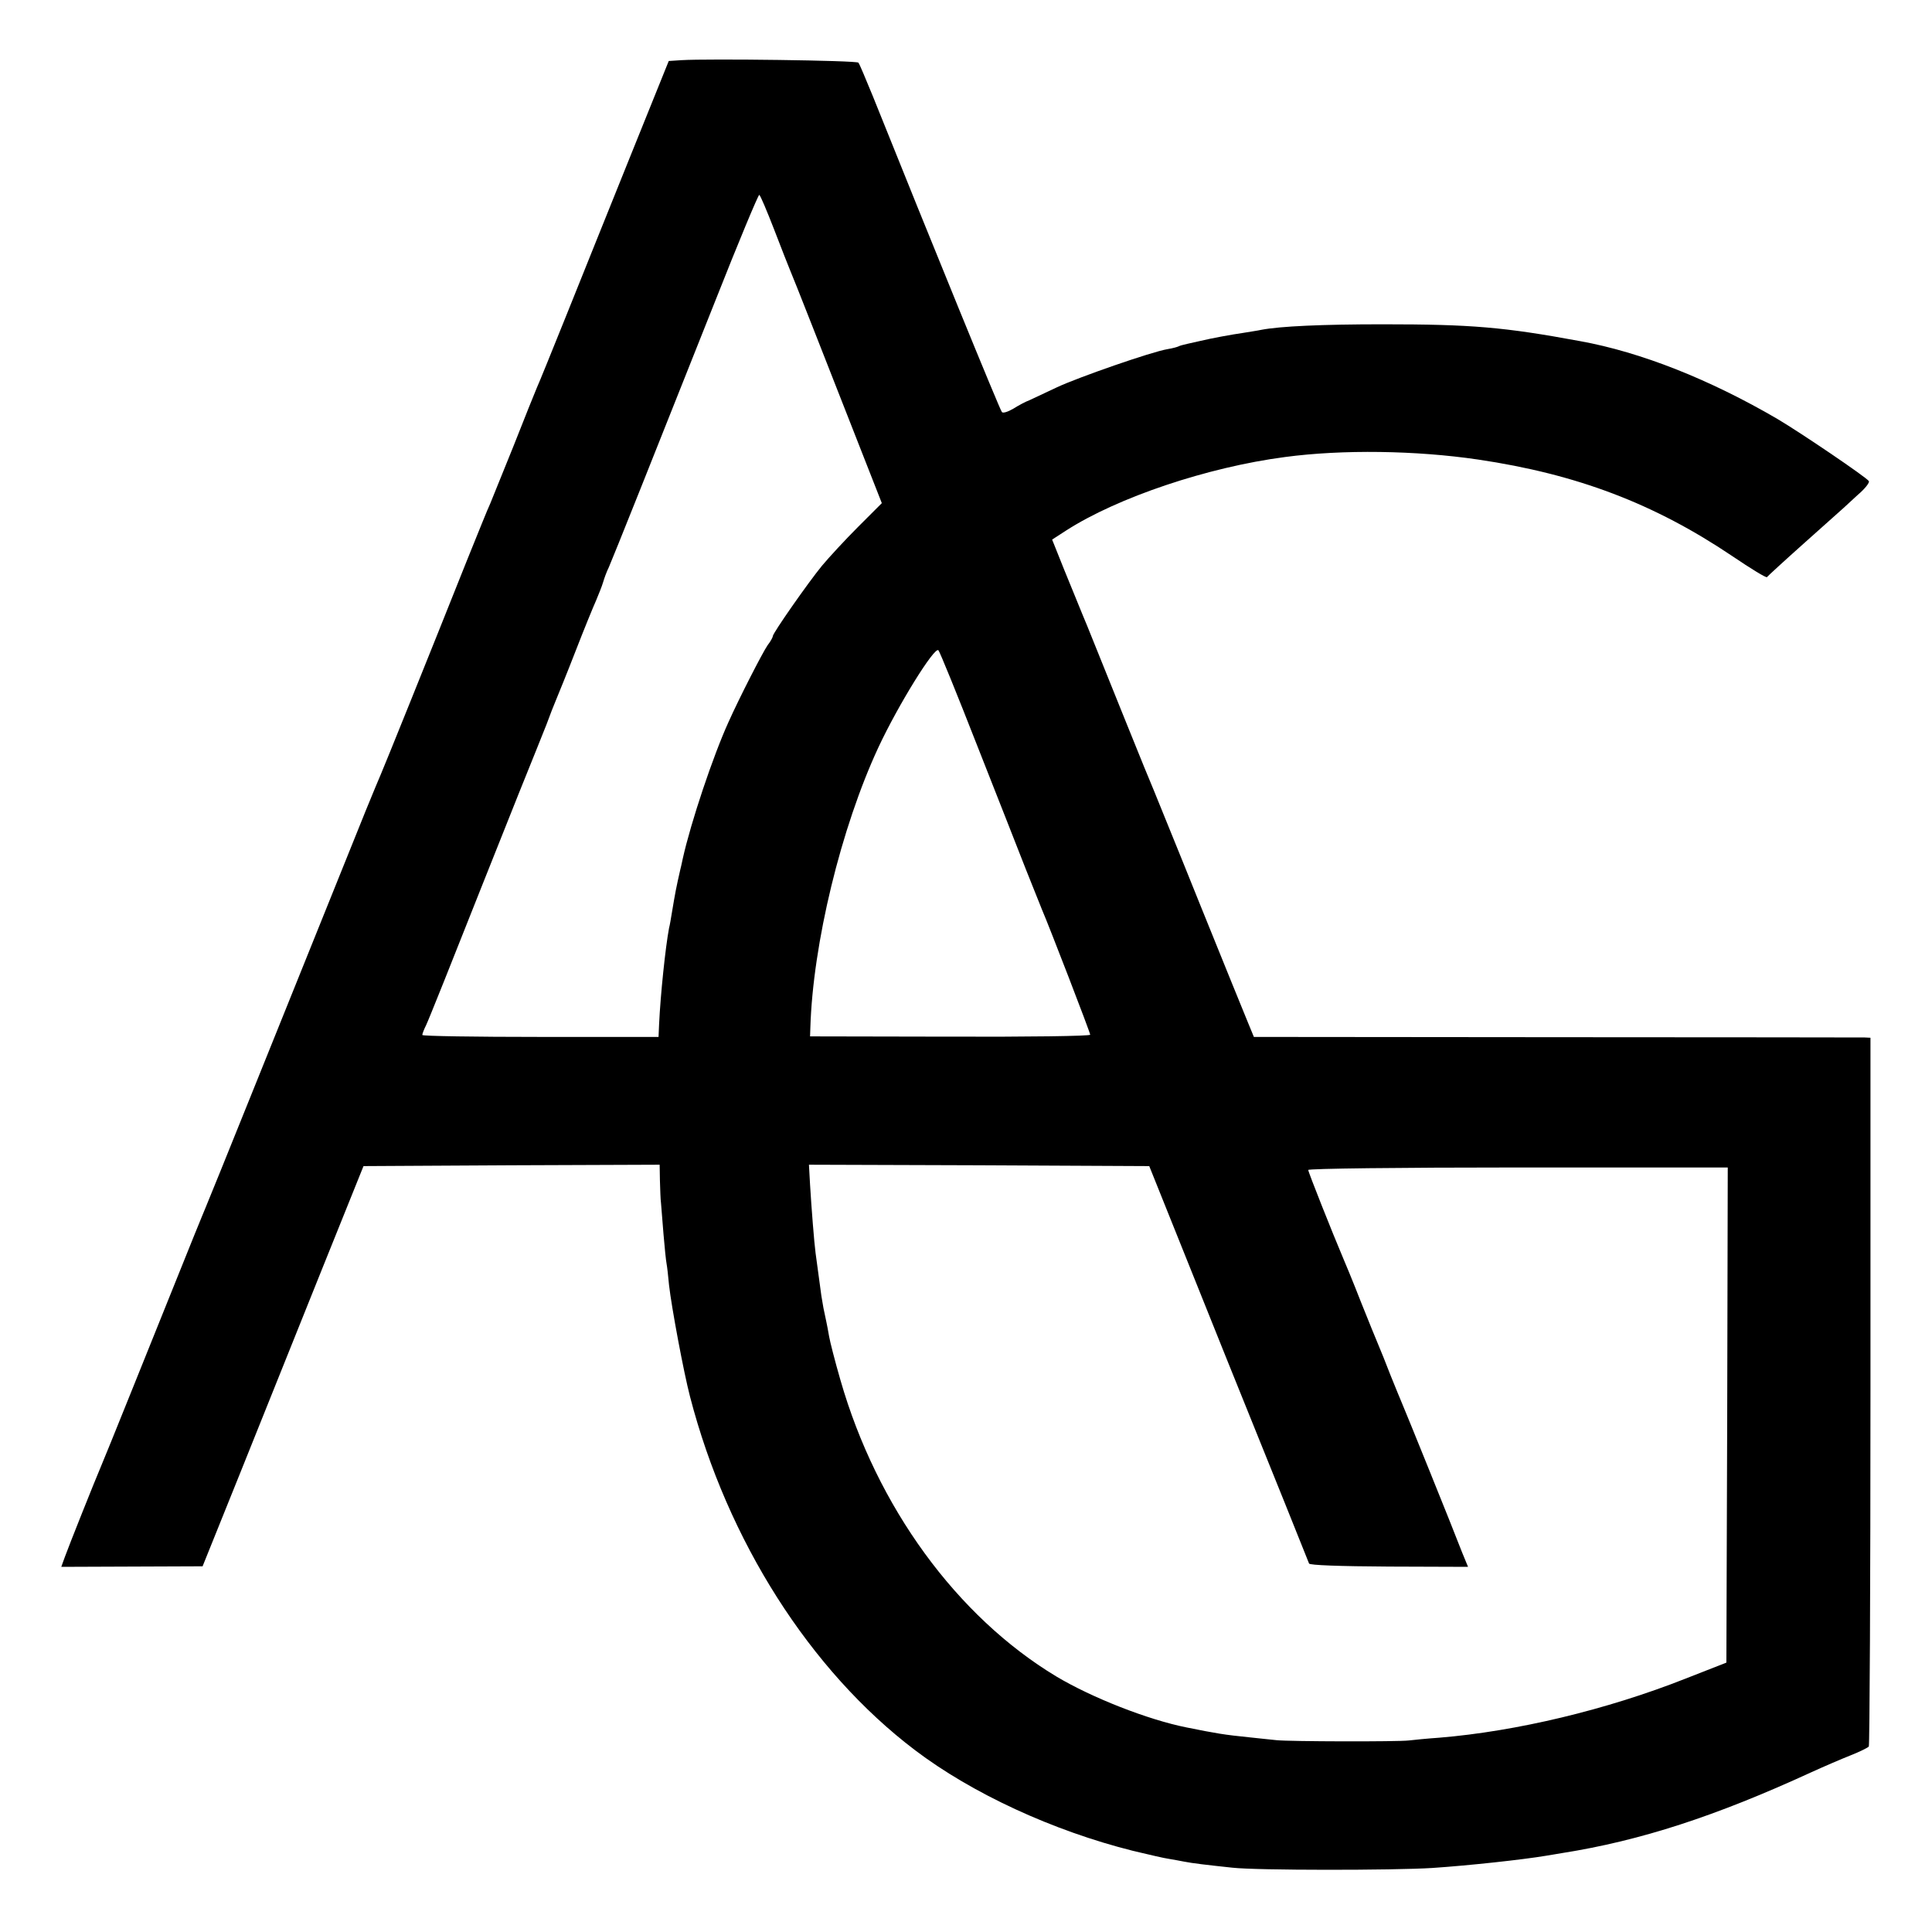 <?xml version="1.0" standalone="no"?>
<!DOCTYPE svg PUBLIC "-//W3C//DTD SVG 20010904//EN"
 "http://www.w3.org/TR/2001/REC-SVG-20010904/DTD/svg10.dtd">
<svg version="1.0" xmlns="http://www.w3.org/2000/svg"
 width="700pt" height="700pt" viewBox="0 0 700 700"
 preserveAspectRatio="xMidYMid meet">
<g transform="translate(0,700) scale(0.1,-0.1)"
fill="#000000" stroke="none">
<path d="M2469 6782 l-46 -3 -138 -342 c-76 -188 -180 -448 -232 -577 -52
-129 -100 -248 -108 -265 -7 -16 -45 -111 -84 -210 -40 -99 -78 -193 -85 -210
-8 -16 -45 -109 -84 -205 -139 -349 -303 -755 -312 -775 -5 -11 -29 -69 -54
-130 -123 -306 -273 -678 -413 -1025 -85 -212 -161 -398 -168 -415 -7 -16 -26
-64 -43 -105 -147 -365 -326 -811 -337 -835 -21 -49 -116 -287 -130 -326 l-13
-36 256 1 256 1 139 345 c76 190 207 516 291 725 l153 380 536 3 537 2 1 -57
c1 -32 2 -69 4 -83 1 -14 5 -64 9 -112 4 -49 9 -96 11 -106 2 -10 6 -45 9 -78
9 -80 53 -316 76 -404 135 -521 435 -993 815 -1281 207 -157 499 -292 790
-365 55 -13 114 -27 130 -29 17 -3 41 -7 55 -10 30 -6 81 -12 175 -22 87 -10
583 -10 725 -1 134 9 326 30 410 44 14 2 41 7 60 10 285 45 557 134 901 292
46 21 111 49 144 62 33 13 63 28 66 32 3 5 6 585 6 1289 l0 1279 -21 1 c-12 0
-514 1 -1117 1 l-1096 1 -21 51 c-12 28 -91 224 -177 436 -85 212 -160 394
-164 405 -5 11 -53 128 -106 260 -53 132 -114 283 -135 335 -22 52 -59 145
-84 205 l-44 110 51 33 c187 120 511 229 792 266 209 28 476 24 700 -9 359
-53 639 -160 920 -349 68 -46 125 -81 127 -77 2 3 64 60 138 126 74 66 137
122 140 125 3 3 26 24 51 47 26 22 44 45 40 50 -9 14 -245 174 -331 225 -245
143 -494 242 -715 282 -276 51 -394 61 -715 61 -220 0 -372 -7 -440 -20 -13
-3 -42 -7 -65 -11 -42 -6 -113 -19 -155 -29 -14 -3 -36 -8 -49 -11 -14 -3 -28
-7 -31 -9 -4 -2 -21 -7 -40 -10 -59 -10 -323 -102 -400 -138 -42 -20 -87 -41
-100 -47 -14 -5 -40 -19 -59 -31 -19 -11 -37 -17 -41 -12 -7 7 -256 617 -467
1143 -26 63 -49 119 -53 123 -7 8 -545 15 -641 9z m336 -614 c26 -68 53 -136
60 -153 11 -25 97 -244 299 -759 l31 -79 -86 -86 c-47 -47 -106 -111 -131
-141 -50 -61 -178 -244 -178 -255 0 -4 -8 -19 -19 -33 -19 -28 -102 -190 -141
-277 -57 -125 -137 -365 -166 -495 -4 -19 -8 -37 -9 -40 -15 -66 -18 -81 -31
-159 -3 -18 -7 -43 -10 -54 -13 -69 -31 -241 -36 -348 l-2 -46 -428 0 c-235 0
-428 3 -428 7 0 4 6 20 14 36 8 16 98 241 200 499 103 259 193 484 200 500 7
17 23 57 36 90 12 33 28 74 35 90 7 17 39 95 70 175 31 80 65 163 75 185 9 22
21 51 25 65 4 14 13 39 21 55 15 34 162 402 386 966 84 213 156 385 159 383 4
-2 28 -59 54 -126z m735 -1868 c73 -184 152 -387 177 -450 25 -63 51 -128 58
-145 26 -60 175 -446 175 -454 0 -5 -228 -8 -507 -7 l-508 1 1 30 c9 305 111
726 247 1018 72 154 203 365 217 351 5 -5 68 -160 140 -344z m911 -2240 c159
-393 290 -719 292 -725 2 -6 109 -10 290 -11 l286 -1 -21 51 c-38 99 -209 521
-218 541 -5 11 -23 56 -41 100 -17 44 -37 94 -44 110 -7 17 -37 89 -65 160
-28 72 -58 144 -65 160 -34 80 -125 308 -125 316 0 5 329 9 760 9 l760 0 -2
-897 -3 -897 -148 -58 c-286 -113 -613 -191 -892 -214 -44 -3 -93 -8 -110 -10
-42 -5 -432 -4 -480 1 -22 2 -65 7 -95 10 -98 10 -120 14 -230 36 -141 28
-344 108 -473 185 -360 217 -650 614 -782 1074 -20 69 -38 140 -41 158 -3 19
-8 43 -10 53 -10 46 -12 56 -18 94 -6 45 -16 118 -21 155 -5 37 -15 164 -20
248 l-4 72 616 -2 617 -3 287 -715z"/>
</g>
</svg>

